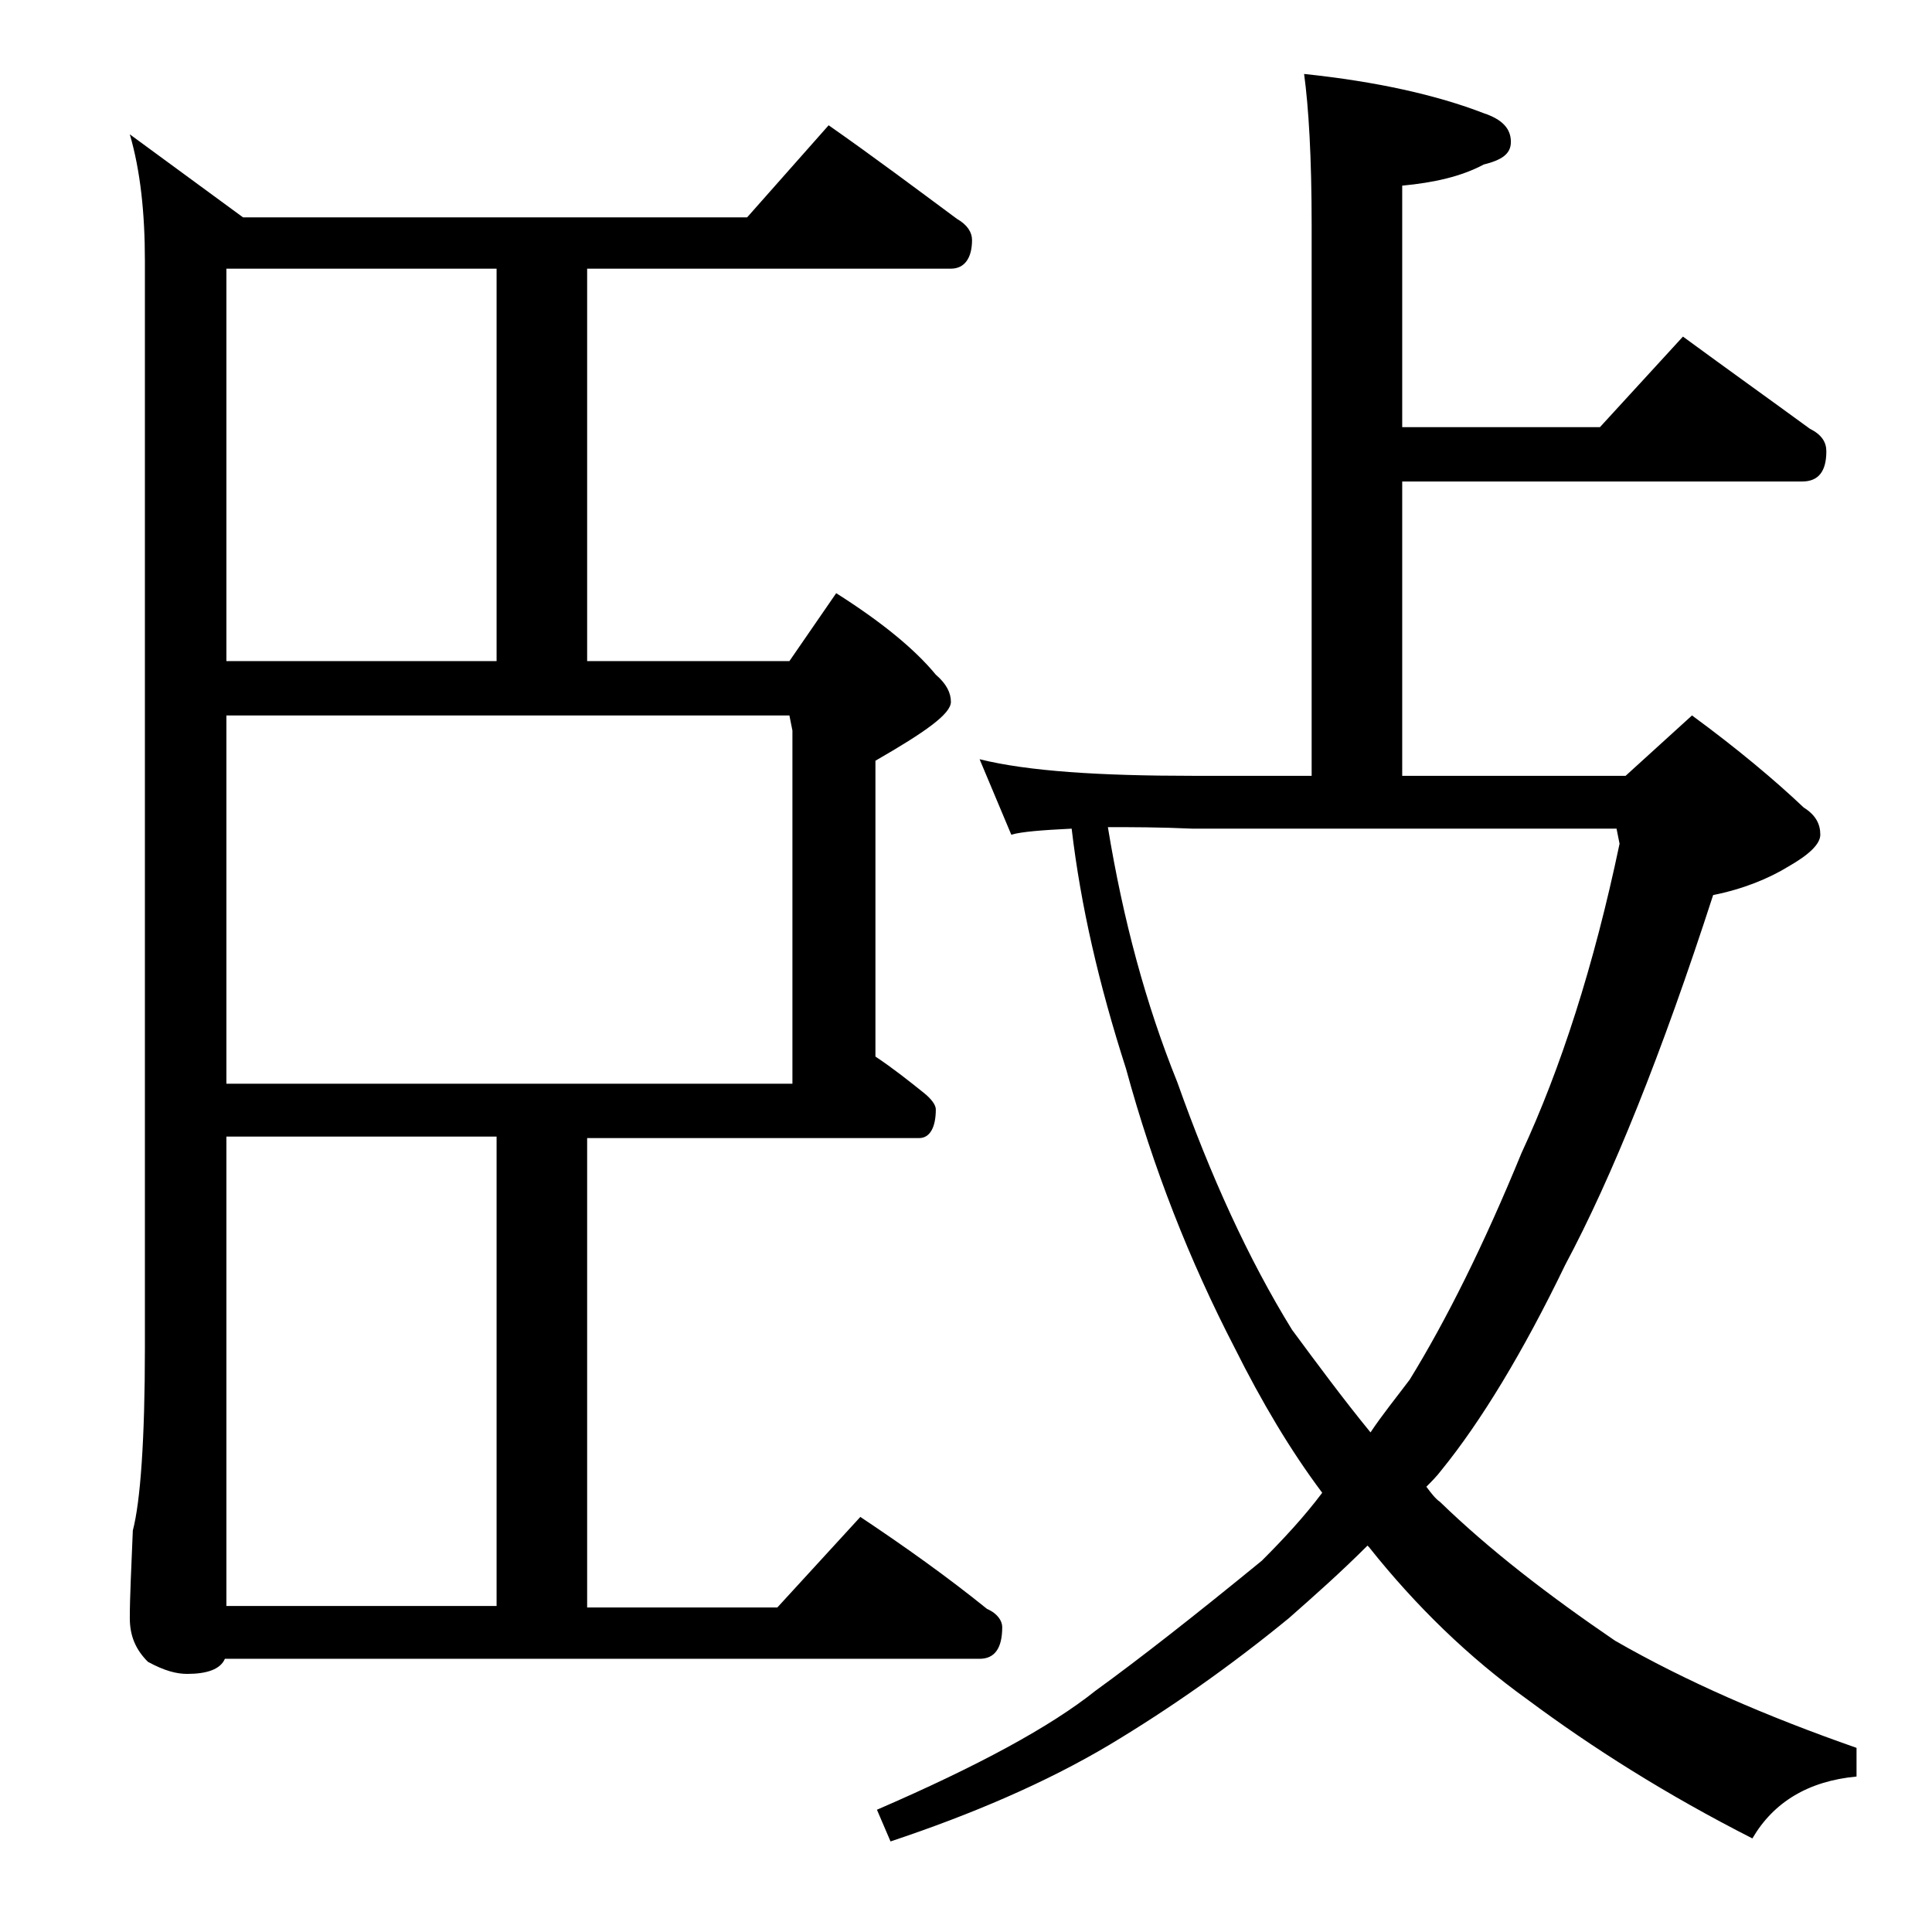 <?xml version="1.0" encoding="utf-8"?>
<!-- Generator: Adobe Illustrator 18.0.0, SVG Export Plug-In . SVG Version: 6.00 Build 0)  -->
<!DOCTYPE svg PUBLIC "-//W3C//DTD SVG 1.1//EN" "http://www.w3.org/Graphics/SVG/1.1/DTD/svg11.dtd">
<svg version="1.1" id="Layer_1" xmlns="http://www.w3.org/2000/svg" xmlns:xlink="http://www.w3.org/1999/xlink" x="0px" y="0px"
	 viewBox="0 0 128 128" enable-background="new 0 0 128 128" xml:space="preserve">
<path d="M54.9,8.3c3,2.1,5.8,4.2,8.5,6.2c0.7,0.4,1,0.9,1,1.4c0,1.2-0.5,1.9-1.4,1.9H38.9v26h13.4l3.1-4.5c3,1.9,5.2,3.7,6.6,5.4
	c0.7,0.6,1,1.2,1,1.8c0,0.8-1.7,2-5,3.9v19.6c1.2,0.8,2.2,1.6,3.2,2.4c0.5,0.4,0.8,0.8,0.8,1.1c0,1.2-0.4,1.9-1.1,1.9h-22v31.1h12.6
	l5.5-6c3,2,5.8,4,8.4,6.1c0.7,0.3,1,0.8,1,1.2c0,1.4-0.5,2.1-1.5,2.1h-50c-0.3,0.7-1.2,1-2.5,1c-0.7,0-1.5-0.2-2.6-0.8
	c-0.8-0.8-1.2-1.7-1.2-2.9c0-1.4,0.1-3.3,0.2-5.8c0.5-1.9,0.8-6,0.8-12.1V17.3c0-3.2-0.3-6-1-8.4l7.5,5.5h33.4L54.9,8.3z M15,43.8
	h17.9v-26H15V43.8z M15,71.8h37.5V48.4l-0.2-1H15V71.8z M15,106.4h17.9V75.3H15V106.4z M86.4,4.9c4.8,0.5,8.8,1.4,11.9,2.6
	c1.2,0.4,1.8,1,1.8,1.9c0,0.8-0.6,1.2-1.8,1.5c-1.5,0.8-3.3,1.2-5.4,1.4v16H106l5.5-6c3,2.2,5.8,4.2,8.4,6.1
	c0.8,0.4,1.1,0.9,1.1,1.5c0,1.3-0.5,2-1.6,2H92.9v19.5h14.8l4.4-4c3,2.2,5.5,4.3,7.4,6.1c0.8,0.5,1.1,1.1,1.1,1.8
	c0,0.6-0.7,1.3-2.1,2.1c-1.3,0.8-3,1.5-5,1.9c-3.4,10.5-6.7,18.7-9.8,24.5c-2.8,5.8-5.6,10.4-8.2,13.6c-0.3,0.4-0.7,0.8-1,1.1
	c0.3,0.4,0.6,0.8,0.9,1c3.3,3.2,7.2,6.2,11.6,9.2c4.7,2.7,10,5,16,7.1v1.9c-3.2,0.3-5.5,1.7-6.9,4.1c-5.7-2.9-10.6-6-14.9-9.2
	c-3.9-2.8-7.4-6.2-10.5-10.1l-0.1-0.1c-1.8,1.8-3.5,3.3-5.2,4.8c-3.9,3.2-7.9,6-11.9,8.4c-4.2,2.5-9.1,4.6-14.5,6.4l-0.9-2.1
	c6.7-2.9,11.5-5.5,14.5-7.9c2.9-2.1,6.6-5,11-8.6c1.4-1.4,2.8-2.9,4-4.5c-2.1-2.8-4-6-5.8-9.6c-3-5.8-5.4-11.9-7.2-18.5
	C72.8,65.2,71.6,60,71,54.9c-2,0.1-3.3,0.2-4,0.4l-2.1-5c3.2,0.8,8,1.1,14.1,1.1h7.9V14.9C86.9,10.4,86.7,7.1,86.4,4.9z M73.4,54.8
	c1,6.1,2.5,11.7,4.6,16.9c2.2,6.2,4.7,11.7,7.6,16.4c1.7,2.3,3.4,4.6,5.2,6.8c0.8-1.2,1.7-2.3,2.6-3.5c2.4-3.9,4.9-8.9,7.4-15
	c2.6-5.6,4.8-12.4,6.5-20.5l-0.2-1H79C76.8,54.8,74.9,54.8,73.4,54.8z"/>
</svg>
